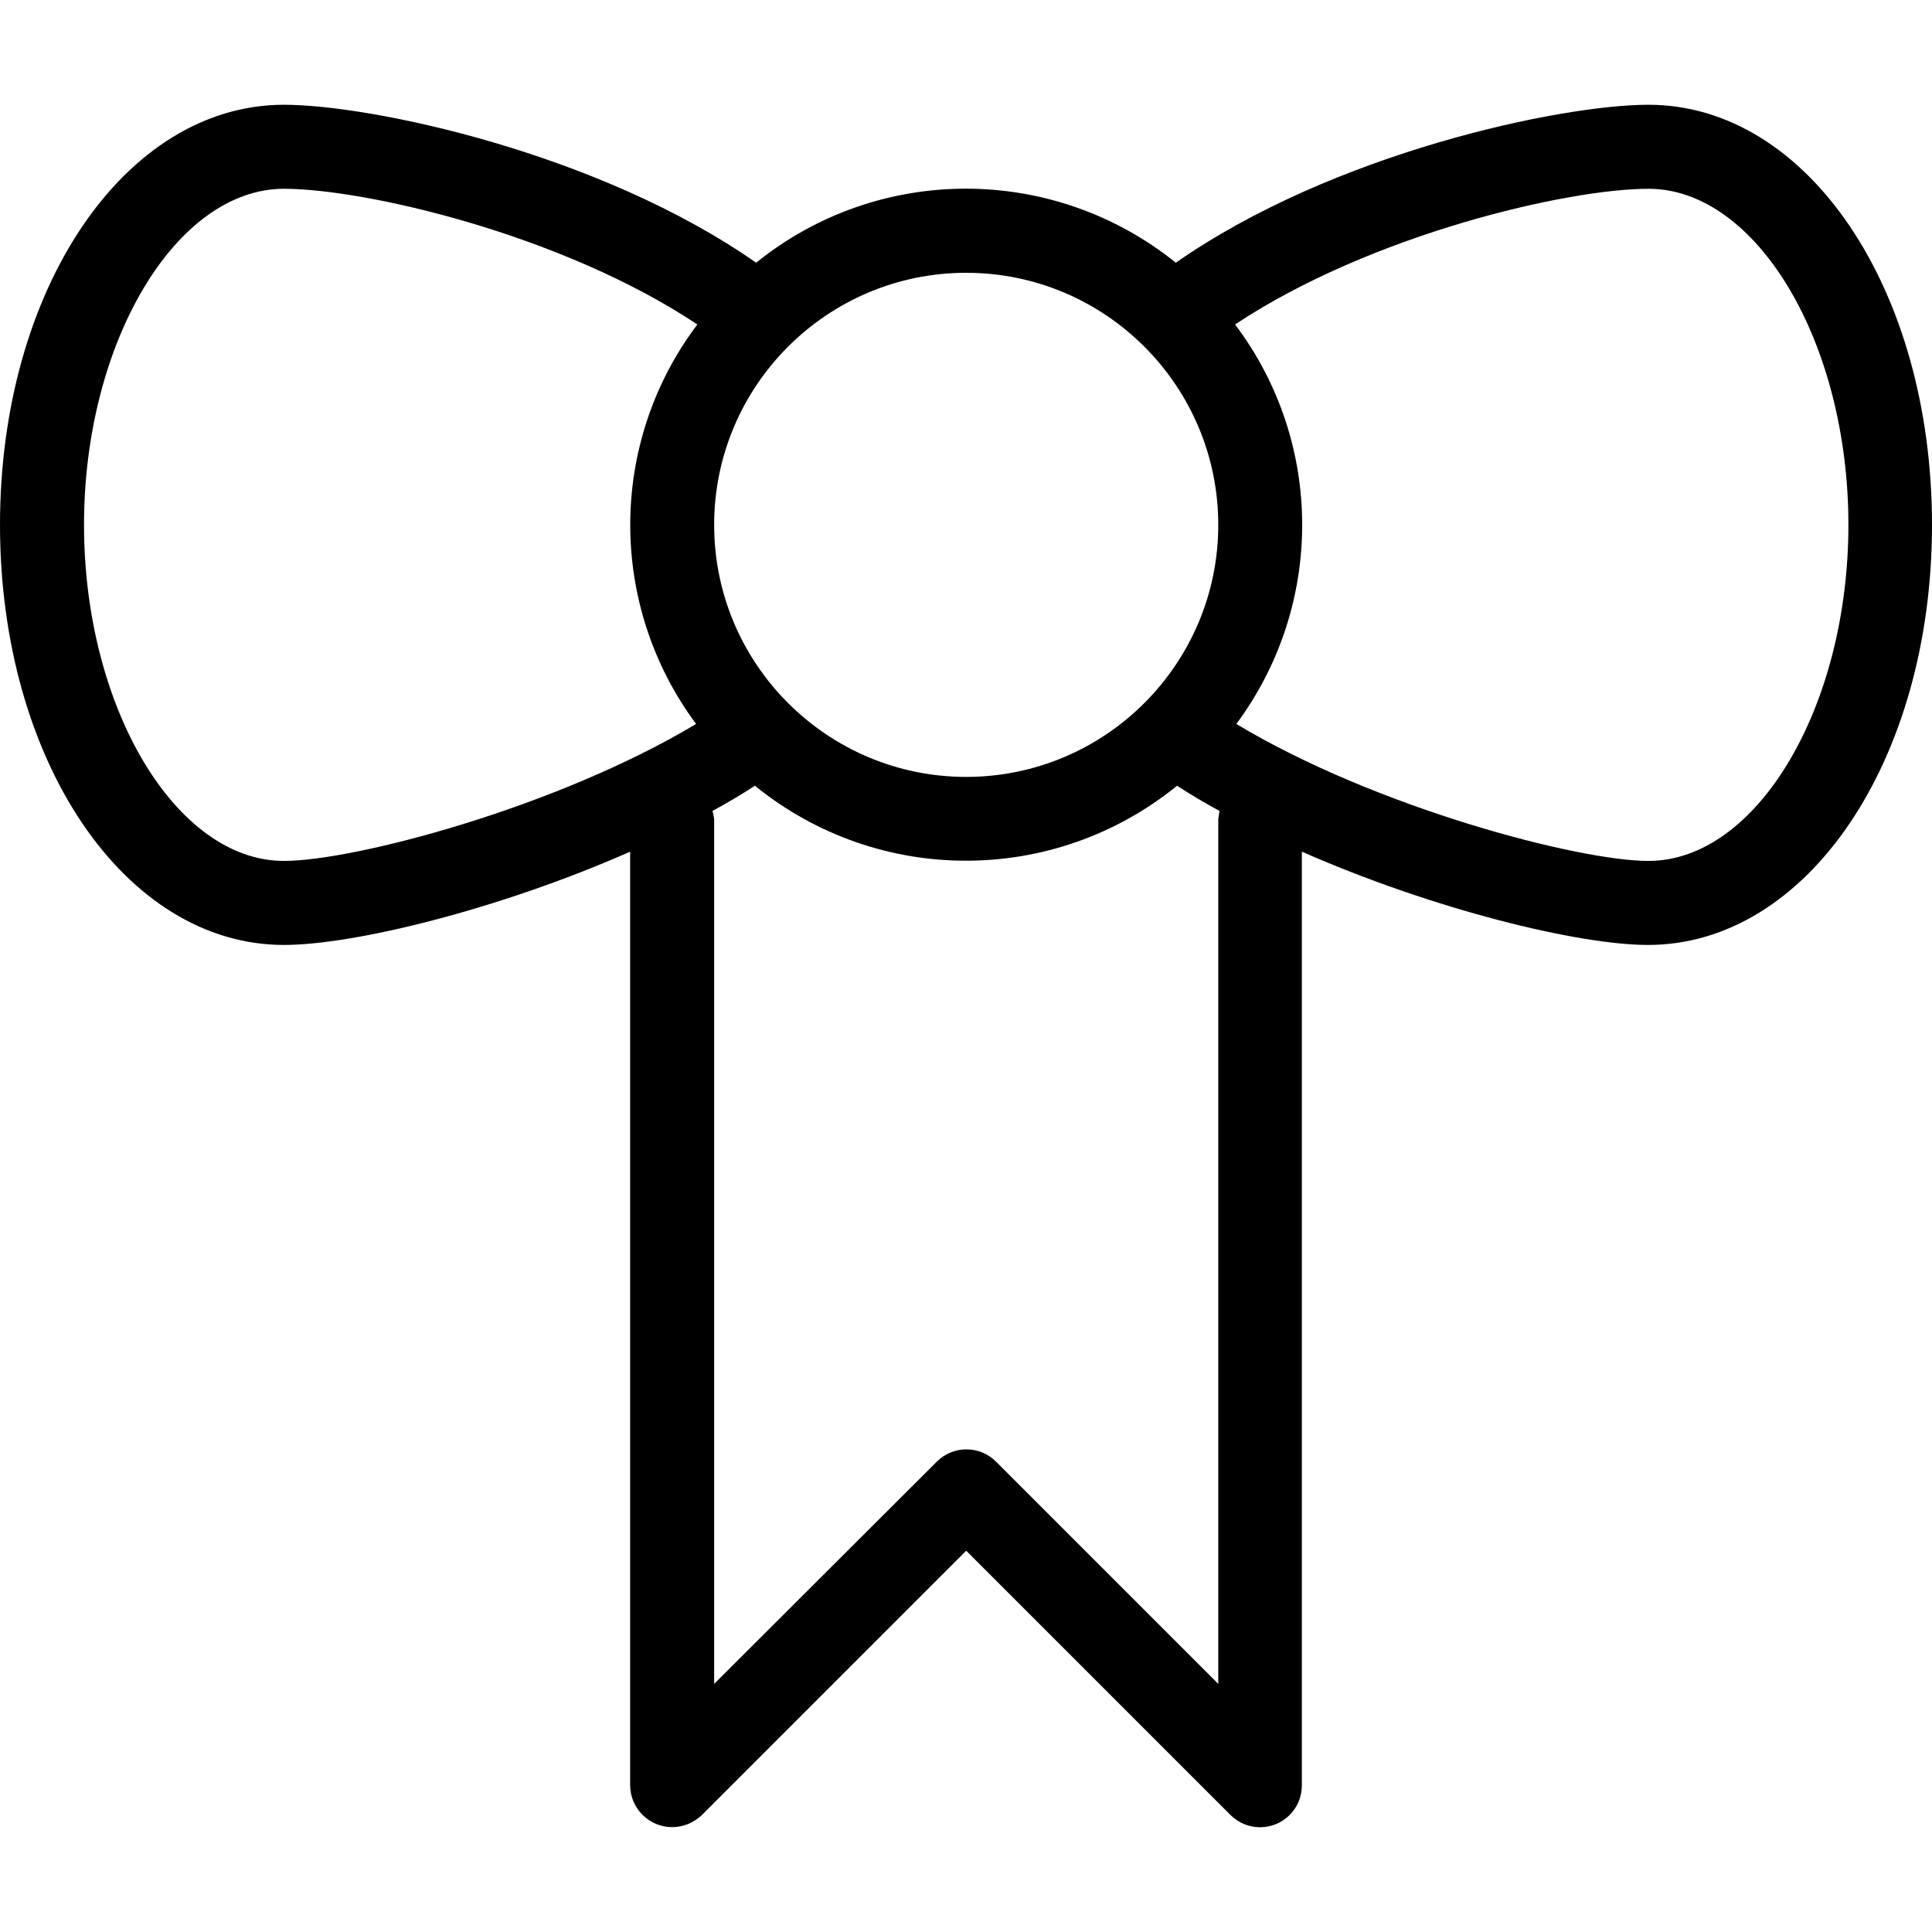 <?xml version="1.0" encoding="iso-8859-1"?>
<!-- Uploaded to: SVG Repo, www.svgrepo.com, Generator: SVG Repo Mixer Tools -->
<svg fill="#000000" height="800px" width="800px" version="1.1" id="Layer_1" xmlns="http://www.w3.org/2000/svg" xmlns:xlink="http://www.w3.org/1999/xlink" 
	 viewBox="0 0 490.56 490.56" xml:space="preserve">
<g>
	<g>
		<path d="M418.56,26.6c-22.187,0-80,12.16-120,40.107c-31.147-25.067-75.52-25.067-106.56,0C152,38.76,94.187,26.6,72.107,26.6
			C31.68,26.6,0,73.427,0,133.267c0,59.84,31.68,106.667,72.107,106.667c17.707,0,54.507-8.96,87.893-23.68v237.013
			c0,5.867,4.8,10.667,10.667,10.667c2.88,0,5.547-1.173,7.573-3.093l67.093-67.093l67.093,67.093c4.16,4.16,10.88,4.16,15.04,0
			c2.027-2.027,3.093-4.693,3.093-7.573V216.253c33.493,14.72,70.187,23.68,87.893,23.68c40.427,0,72.107-46.827,72.107-106.667
			S458.987,26.6,418.56,26.6z M176.747,183.827C141.12,205.16,89.813,218.6,72.107,218.6c-27.52,0-50.773-39.04-50.773-85.333
			c0-46.187,23.253-85.333,50.773-85.333c20.48,0,70.507,11.52,104.96,34.453C154.453,112.36,154.347,153.64,176.747,183.827z
			 M245.333,69.267c35.307,0,64,28.693,64,64c0,35.307-28.693,64-64,64c-35.307,0-64-28.693-64-64
			C181.333,97.96,210.027,69.267,245.333,69.267z M309.333,207.933V427.56l-56.427-56.427c-4.16-4.16-10.88-4.16-15.04,0
			l-56.533,56.427V207.933c-0.107-0.64-0.213-1.28-0.427-2.027c3.733-2.027,7.36-4.16,10.773-6.4
			c31.253,25.387,75.947,25.387,107.2,0c3.413,2.24,7.04,4.373,10.773,6.4C309.547,206.653,309.44,207.293,309.333,207.933z
			 M418.56,218.6c-17.707,0-69.12-13.44-104.64-34.773c22.4-30.187,22.293-71.467-0.32-101.44
			c34.56-22.933,84.48-34.453,104.96-34.453c27.52,0,50.773,39.04,50.773,85.333S446.08,218.6,418.56,218.6z"/>
	</g>
</g>
</svg>